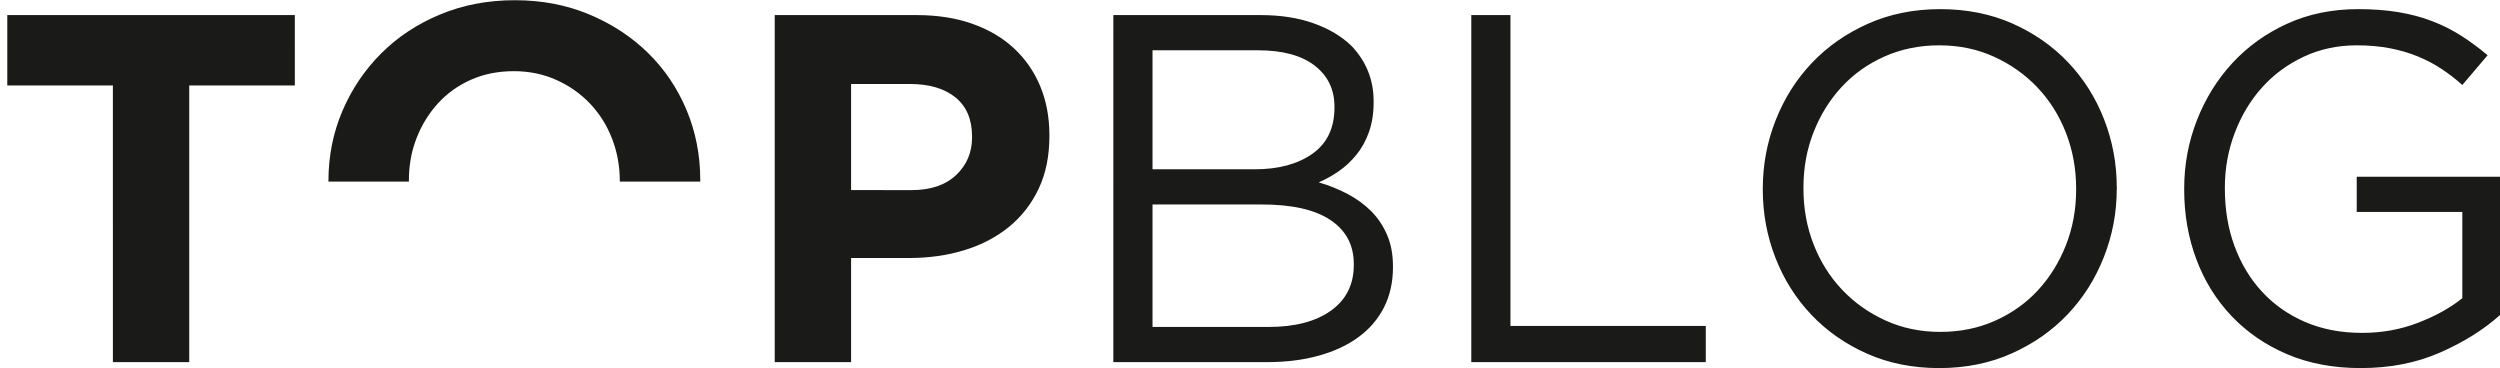 <?xml version="1.0" encoding="utf-8"?>
<!-- Generator: Adobe Illustrator 16.0.4, SVG Export Plug-In . SVG Version: 6.00 Build 0)  -->
<!DOCTYPE svg PUBLIC "-//W3C//DTD SVG 1.1//EN" "http://www.w3.org/Graphics/SVG/1.1/DTD/svg11.dtd">
<svg version="1.1" id="Ebene_1" xmlns="http://www.w3.org/2000/svg" xmlns:xlink="http://www.w3.org/1999/xlink" x="0px" y="0px"
	 width="711.291px" height="104.727px" viewBox="0 0 711.291 104.727" enable-background="new 0 0 711.291 104.727"
	 xml:space="preserve">
<g>
	<path fill="#1A1A18" d="M199.229,51.677c0-0.048,0.007-0.093,0.007-0.141v-0.284c0-7.109-1.305-13.768-3.91-19.979
		c-2.608-6.208-6.258-11.609-10.949-16.209c-4.694-4.597-10.261-8.249-16.708-10.949c-6.448-2.703-13.507-4.052-21.188-4.052
		c-7.679,0-14.765,1.349-21.258,4.052c-6.494,2.7-12.086,6.398-16.778,11.09c-4.694,4.691-8.367,10.145-11.021,16.352
		c-2.655,6.211-3.981,12.87-3.981,19.979v0.141h22.907c0-0.048-0.014-0.093-0.014-0.141v-0.284c0-4.266,0.734-8.271,2.205-12.017
		c1.469-3.743,3.507-7.039,6.116-9.881c2.605-2.844,5.734-5.069,9.383-6.685c3.648-1.61,7.701-2.417,12.158-2.417
		c4.359,0,8.391,0.831,12.086,2.49c3.699,1.658,6.897,3.908,9.6,6.755c2.7,2.842,4.784,6.161,6.254,9.953
		c1.468,3.792,2.205,7.819,2.205,12.084v0.141h22.886V51.677z"/>
	<path fill="#1A1A18" d="M694.297,100.281c6.721-2.961,12.389-6.512,16.994-10.648V50.276h-40.766v10.018h30.045v24.543
		c-3.386,2.729-7.57,5.055-12.552,6.98c-4.987,1.932-10.299,2.894-15.942,2.894c-6.019,0-11.424-1.034-16.219-3.104
		c-4.796-2.064-8.888-4.936-12.271-8.604c-3.385-3.667-5.996-7.991-7.828-12.977c-1.836-4.983-2.75-10.437-2.75-16.364v-0.282
		c0-5.453,0.938-10.648,2.82-15.586c1.879-4.937,4.465-9.238,7.758-12.905c3.291-3.667,7.238-6.581,11.85-8.746
		c4.605-2.162,9.636-3.244,15.091-3.244c3.479,0,6.651,0.281,9.522,0.846c2.865,0.564,5.5,1.339,7.896,2.328
		c2.399,0.985,4.631,2.165,6.7,3.524c2.068,1.366,4.044,2.893,5.925,4.586l7.194-8.464c-2.446-2.068-4.961-3.926-7.547-5.572
		c-2.588-1.643-5.358-3.033-8.322-4.162c-2.963-1.129-6.159-1.975-9.592-2.538c-3.434-0.564-7.219-0.847-11.354-0.847
		c-7.433,0-14.18,1.39-20.244,4.162c-6.062,2.774-11.262,6.513-15.586,11.214c-4.324,4.703-7.688,10.133-10.084,16.292
		c-2.398,6.159-3.598,12.624-3.598,19.395v0.283c0,7.055,1.149,13.66,3.456,19.818c2.306,6.159,5.642,11.545,10.013,16.151
		c4.375,4.607,9.643,8.229,15.799,10.858c6.158,2.631,13.141,3.953,20.947,3.953C680.025,104.727,687.57,103.244,694.297,100.281
		 M572.354,100.563c6.204-2.771,11.52-6.488,15.938-11.143s7.851-10.085,10.296-16.29c2.447-6.208,3.669-12.696,3.669-19.469
		c0.092-0.093,0.092-0.188,0-0.282c0-6.771-1.199-13.235-3.599-19.395c-2.396-6.158-5.808-11.564-10.225-16.222
		c-4.421-4.654-9.711-8.343-15.868-11.073c-6.161-2.725-13-4.091-20.524-4.091c-7.525,0-14.387,1.391-20.594,4.162
		c-6.207,2.774-11.521,6.489-15.939,11.144c-4.422,4.654-7.853,10.088-10.299,16.292c-2.446,6.208-3.667,12.694-3.667,19.465v0.283
		c0,6.772,1.199,13.235,3.597,19.395c2.399,6.161,5.805,11.567,10.227,16.222c4.419,4.657,9.71,8.349,15.87,11.073
		c6.157,2.728,12.999,4.093,20.522,4.093C559.282,104.727,566.147,103.336,572.354,100.563 M536.456,91.184
		c-4.75-2.163-8.865-5.079-12.343-8.746c-3.48-3.667-6.187-7.972-8.111-12.904c-1.928-4.938-2.892-10.229-2.892-15.872v-0.282
		c0-5.643,0.963-10.908,2.892-15.797c1.925-4.888,4.583-9.17,7.969-12.837s7.454-6.56,12.204-8.674
		c4.746-2.117,9.944-3.174,15.586-3.174c5.645,0,10.836,1.082,15.586,3.244c4.747,2.165,8.861,5.079,12.341,8.746
		c3.479,3.667,6.184,7.969,8.109,12.905c1.927,4.938,2.896,10.226,2.896,15.868v0.283c0,5.645-0.969,10.91-2.896,15.801
		c-1.927,4.89-4.582,9.166-7.967,12.834c-3.386,3.669-7.453,6.557-12.202,8.675c-4.75,2.116-9.943,3.174-15.586,3.174
		C546.4,94.428,541.204,93.346,536.456,91.184 M418.605,103.031h66.719V92.734H429.75V4.293h-11.145V103.031z M316.765,103.031
		h43.792c5.35,0,10.233-0.609,14.645-1.835c4.413-1.225,8.189-2.99,11.333-5.299c3.142-2.307,5.562-5.131,7.251-8.479
		c1.689-3.343,2.536-7.133,2.536-11.374v-0.281c0-3.39-0.565-6.381-1.691-8.975c-1.126-2.586-2.626-4.826-4.505-6.708
		c-1.878-1.886-4.109-3.512-6.69-4.876c-2.583-1.366-5.327-2.476-8.234-3.321c1.969-0.845,3.869-1.901,5.698-3.166
		c1.829-1.269,3.494-2.817,4.993-4.647c1.502-1.827,2.699-3.987,3.589-6.478c0.892-2.485,1.337-5.327,1.337-8.519v-0.281
		c0-6.103-2.113-11.356-6.336-15.77c-2.818-2.721-6.407-4.854-10.771-6.404c-4.363-1.546-9.363-2.323-14.992-2.323h-41.955V103.031z
		 M327.911,48.162V14.308h29.96c7.034,0,12.427,1.454,16.179,4.354c3.75,2.905,5.626,6.792,5.626,11.662v0.279
		c0,5.808-2.087,10.187-6.261,13.137c-4.174,2.946-9.636,4.423-16.387,4.423H327.911z M327.911,93.019V58.177h31.093
		c8.631,0,15.152,1.48,19.56,4.443c4.408,2.96,6.613,7.125,6.613,12.481v0.284c0,5.547-2.158,9.872-6.473,12.976
		c-4.316,3.104-10.226,4.657-17.729,4.657H327.911L327.911,93.019z M220.424,103.031h21.724v-29.62h16.503
		c5.548,0,10.742-0.729,15.586-2.188c4.842-1.458,9.072-3.642,12.695-6.559c3.62-2.915,6.464-6.535,8.534-10.861
		c2.068-4.325,3.104-9.357,3.104-15.094v-0.282c0-5.079-0.872-9.709-2.611-13.895c-1.741-4.185-4.232-7.78-7.476-10.791
		c-3.243-3.008-7.195-5.336-11.85-6.982c-4.653-1.643-9.944-2.468-15.868-2.468h-40.343v98.739H220.424z M242.148,54.085V23.898
		h16.785c5.453,0,9.755,1.271,12.906,3.811c3.148,2.541,4.726,6.256,4.726,11.146v0.282c0,4.232-1.504,7.782-4.515,10.648
		c-3.011,2.87-7.241,4.302-12.694,4.302L242.148,54.085L242.148,54.085z M32.119,103.031h21.722V24.323h30.044V4.293H2.074v20.028
		h30.044L32.119,103.031L32.119,103.031z"/>
</g>
</svg>
